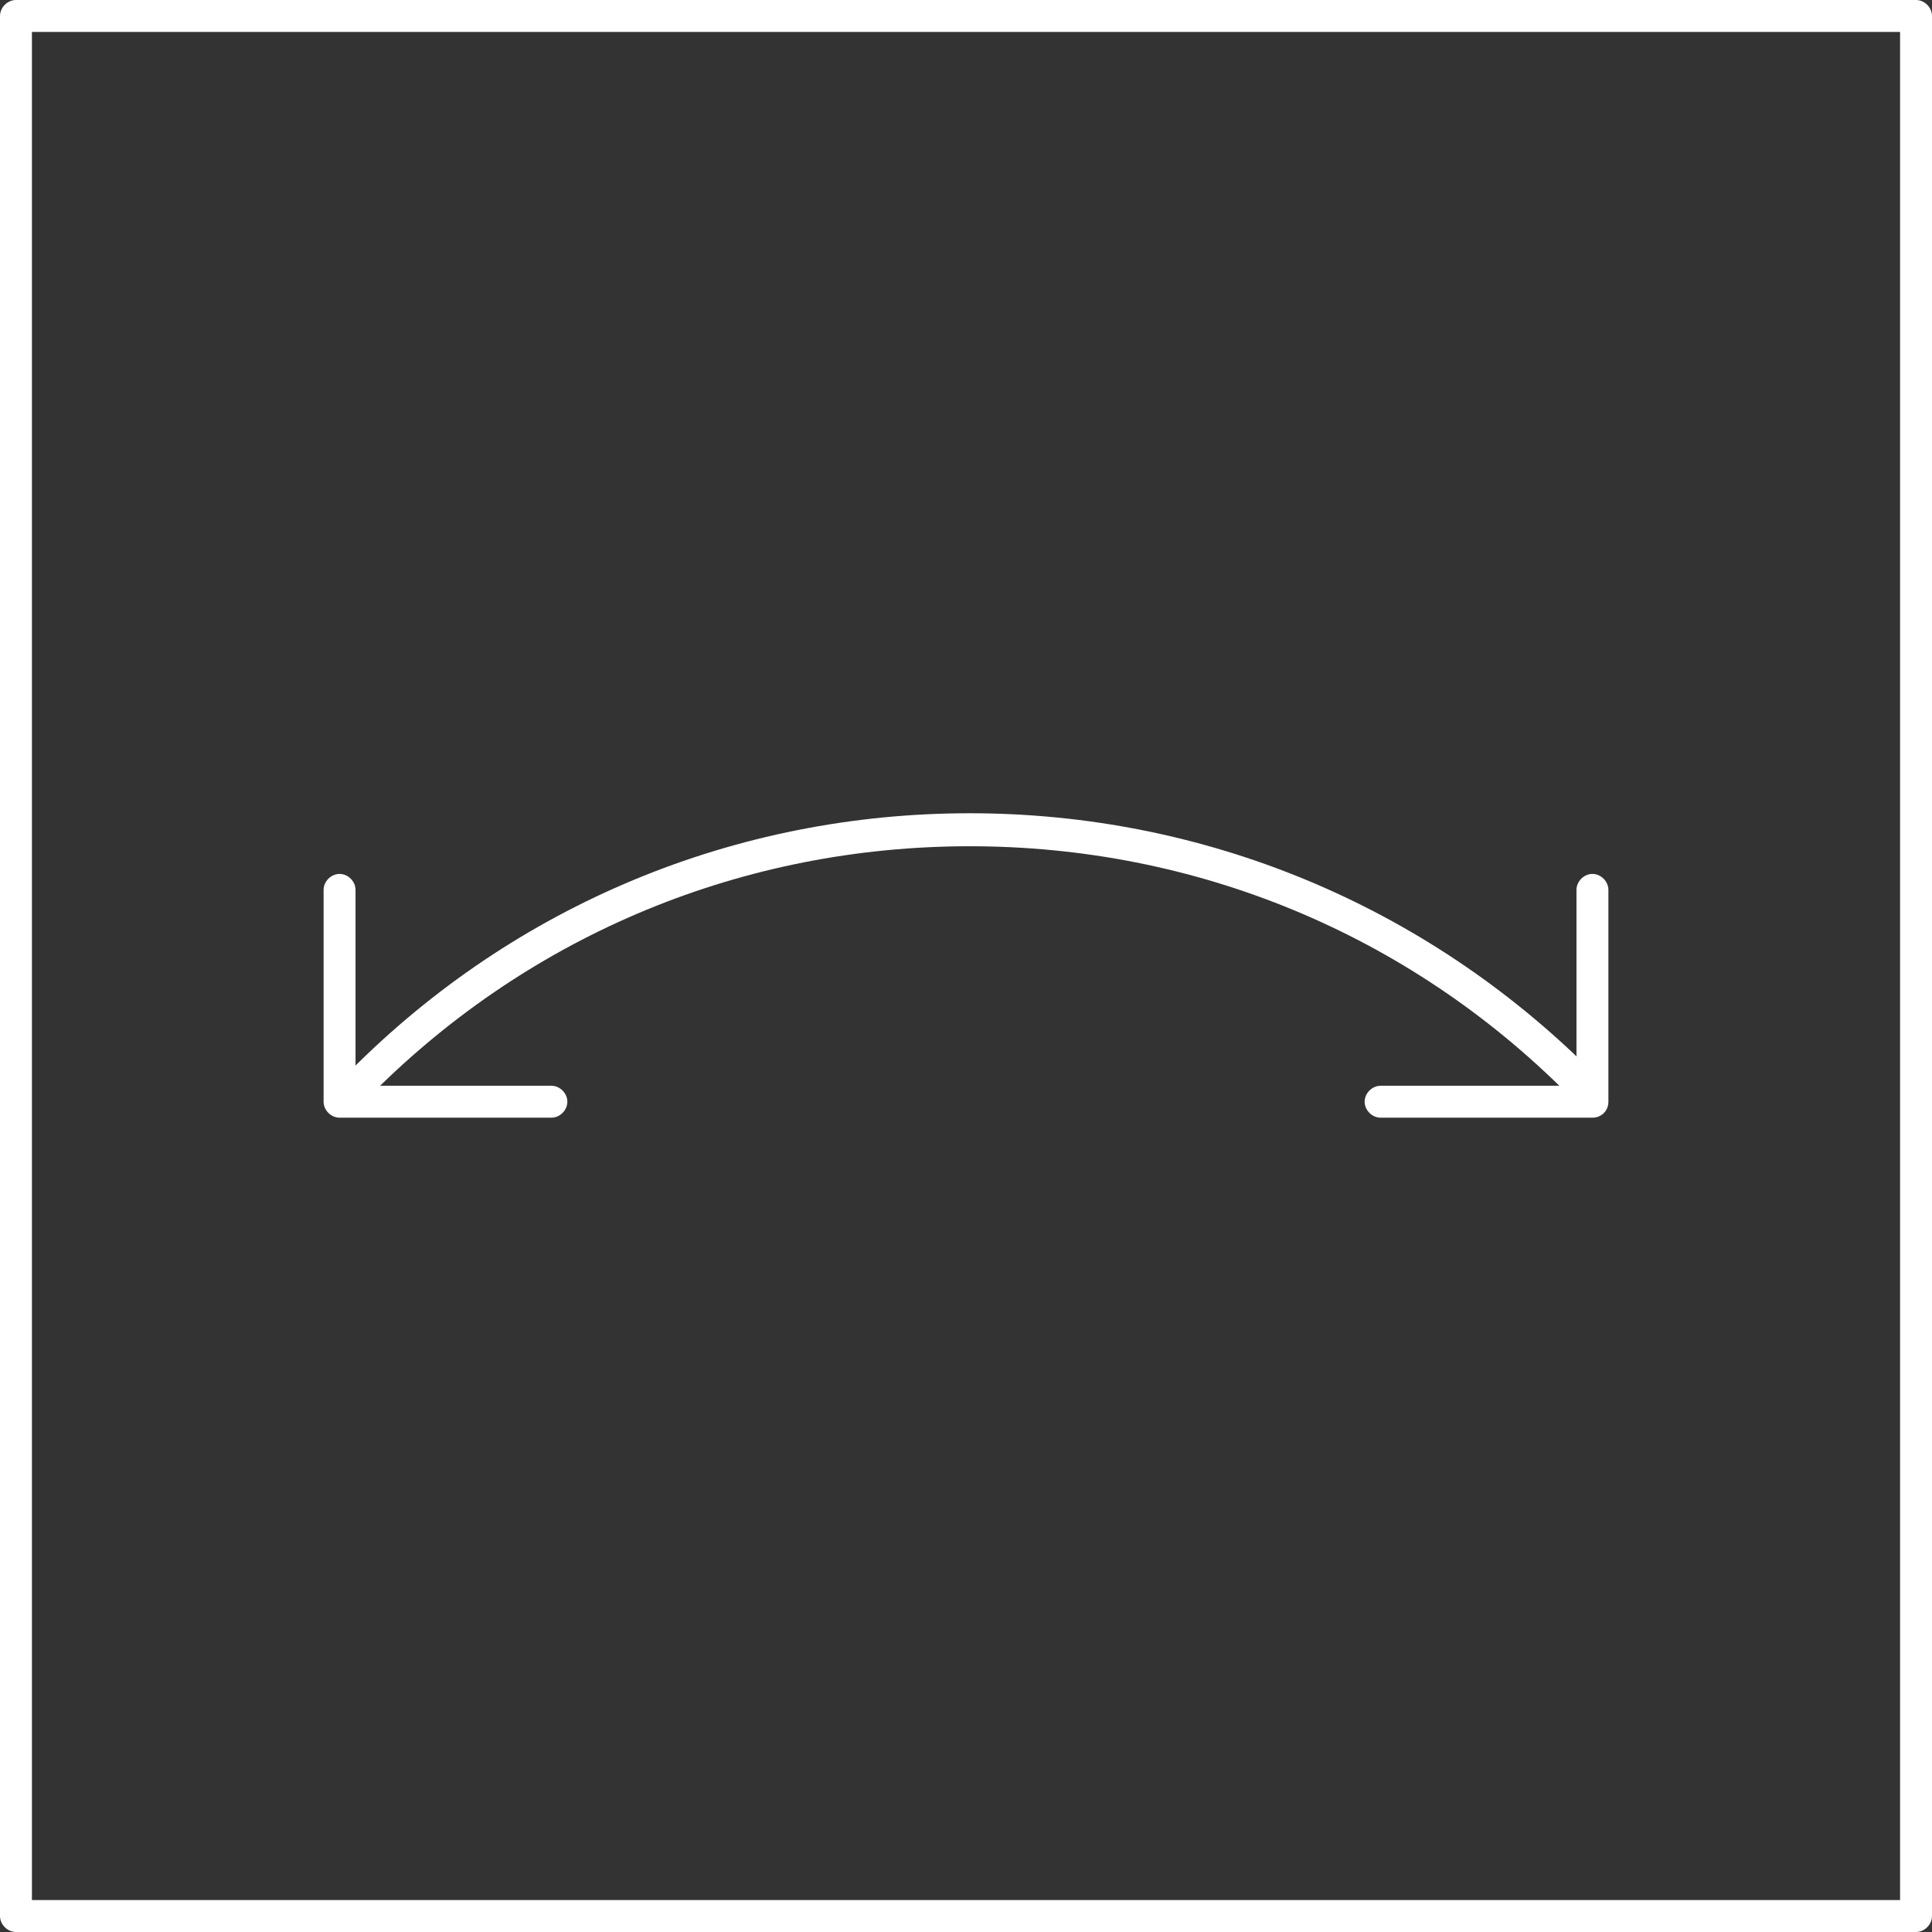 <?xml version="1.0" encoding="UTF-8"?> <!-- Generator: Adobe Illustrator 27.0.0, SVG Export Plug-In . SVG Version: 6.00 Build 0) --> <svg xmlns="http://www.w3.org/2000/svg" xmlns:xlink="http://www.w3.org/1999/xlink" version="1.1" id="Ebene_1" x="0px" y="0px" viewBox="0 0 181.5 181.5" style="enable-background:new 0 0 181.5 181.5;" xml:space="preserve"><rect x="0" y="0" width="181.5" height="181.5" fill="#333333" stroke="none"/> <style type="text/css"> .st0{fill:#FFFFFF;} </style> <g> <g> <g> <g> <g> <path class="st0" d="M180,181.5H1.5c-0.8,0-1.5-0.7-1.5-1.5V1.5C0,0.7,0.7,0,1.5,0H180c0.8,0,1.5,0.7,1.5,1.5V180 C181.5,180.8,180.8,181.5,180,181.5z M3,178.5h175.5V3H3V178.5z"></path> </g> </g> </g> </g> <g> <g> <g> <g> <g> <path class="st0" d="M51.8,105H31.9c-0.8,0-1.5-0.7-1.5-1.5V83.6c0-0.8,0.7-1.5,1.5-1.5s1.5,0.7,1.5,1.5V102h18.4 c0.8,0,1.5,0.7,1.5,1.5S52.6,105,51.8,105z"></path> </g> </g> </g> </g> <g> <g> <g> <g> <path class="st0" d="M149.6,105h-19.9c-0.8,0-1.5-0.7-1.5-1.5s0.7-1.5,1.5-1.5h18.4V83.6c0-0.8,0.7-1.5,1.5-1.5 s1.5,0.7,1.5,1.5v19.9C151.1,104.4,150.4,105,149.6,105z"></path> </g> </g> </g> </g> <g> <g> <g> <g> <path class="st0" d="M148.3,103.1c-0.4,0-0.8-0.1-1.1-0.4c-15-15-34.9-23.2-56.1-23.2S50,87.7,35,102.7 c-0.6,0.6-1.5,0.6-2.1,0s-0.6-1.5,0-2.1C48.4,85,69.1,76.4,91.1,76.4s42.7,8.6,58.3,24.1c0.6,0.6,0.6,1.5,0,2.1 C149.1,103,148.7,103.1,148.3,103.1z"></path> </g> </g> </g> </g> </g> </g> </svg> 